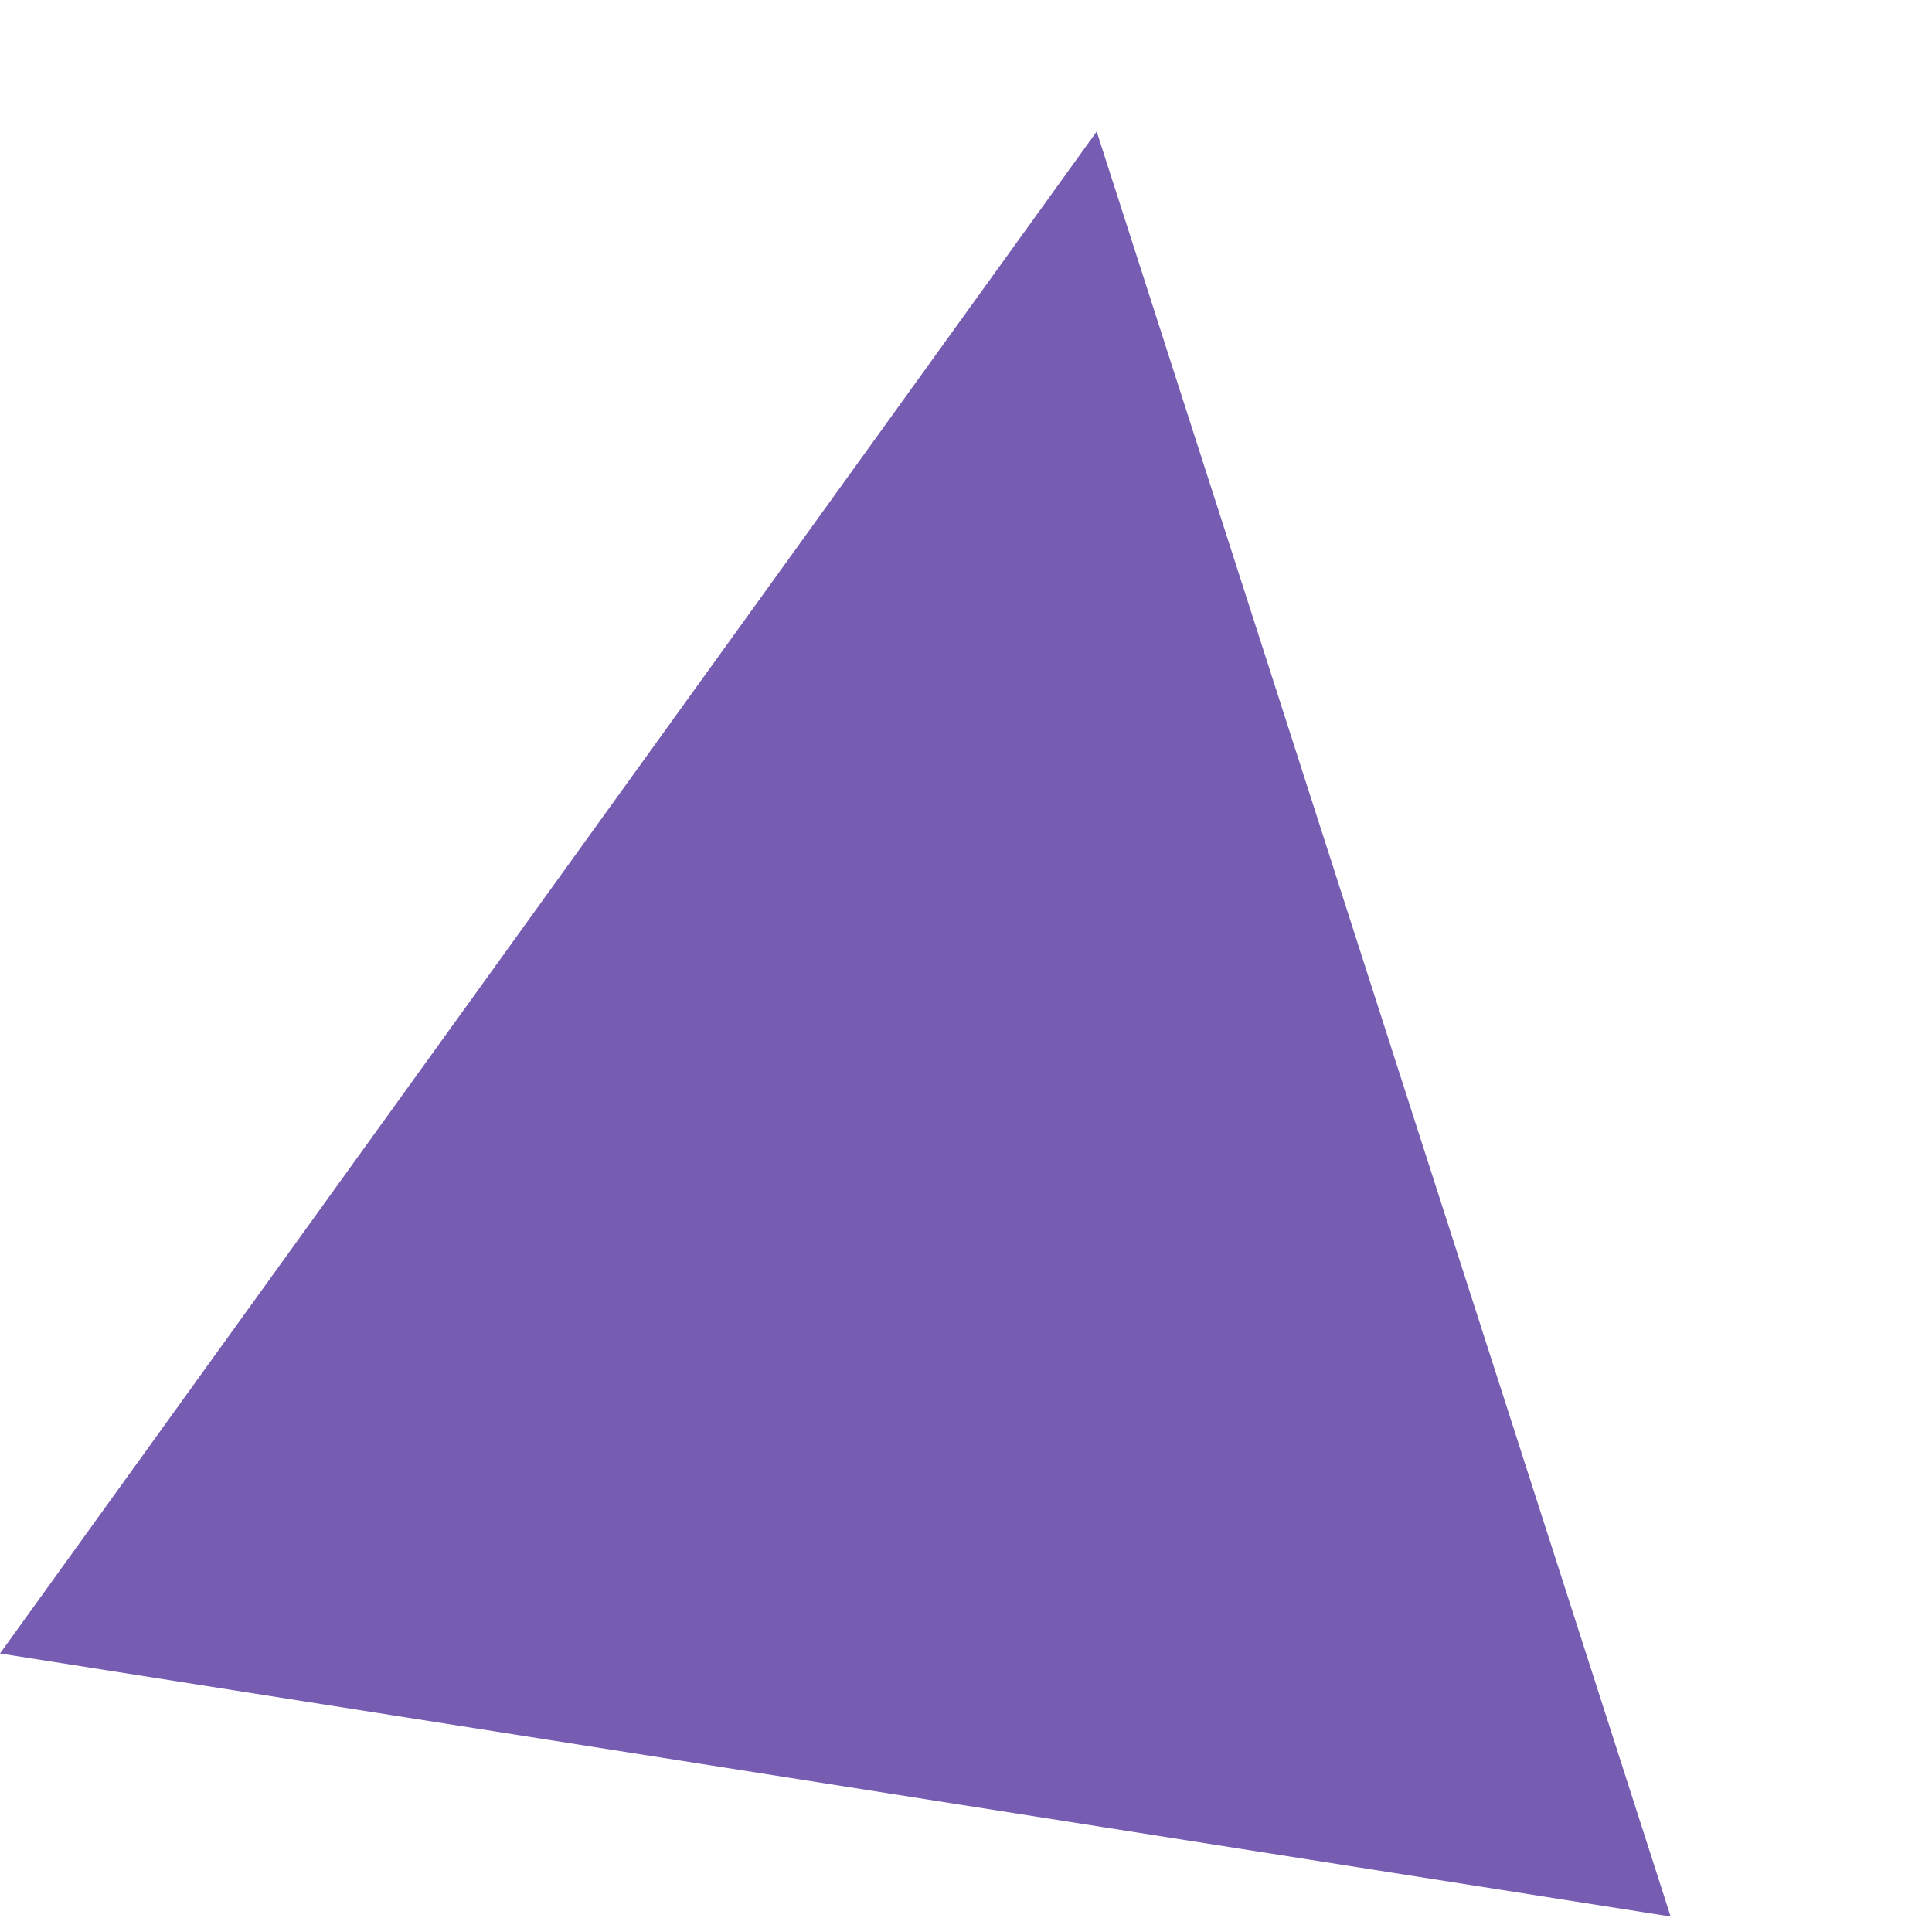 <?xml version="1.0" encoding="utf-8"?>
<!-- Generator: Adobe Illustrator 23.0.4, SVG Export Plug-In . SVG Version: 6.00 Build 0)  -->
<svg version="1.1" id="Capa_1" xmlns="http://www.w3.org/2000/svg" xmlns:xlink="http://www.w3.org/1999/xlink" x="0px" y="0px"
	 viewBox="0 0 113.1 112.3" style="enable-background:new 0 0 113.1 112.3;" xml:space="preserve">
<style type="text/css">
	.st0{opacity:0.804;fill:#55369F;enable-background:new    ;}
</style>
<path class="st0" d="M64.2,7.7l33.6,104.5L0,96.8L64.2,7.7z"/>
</svg>
